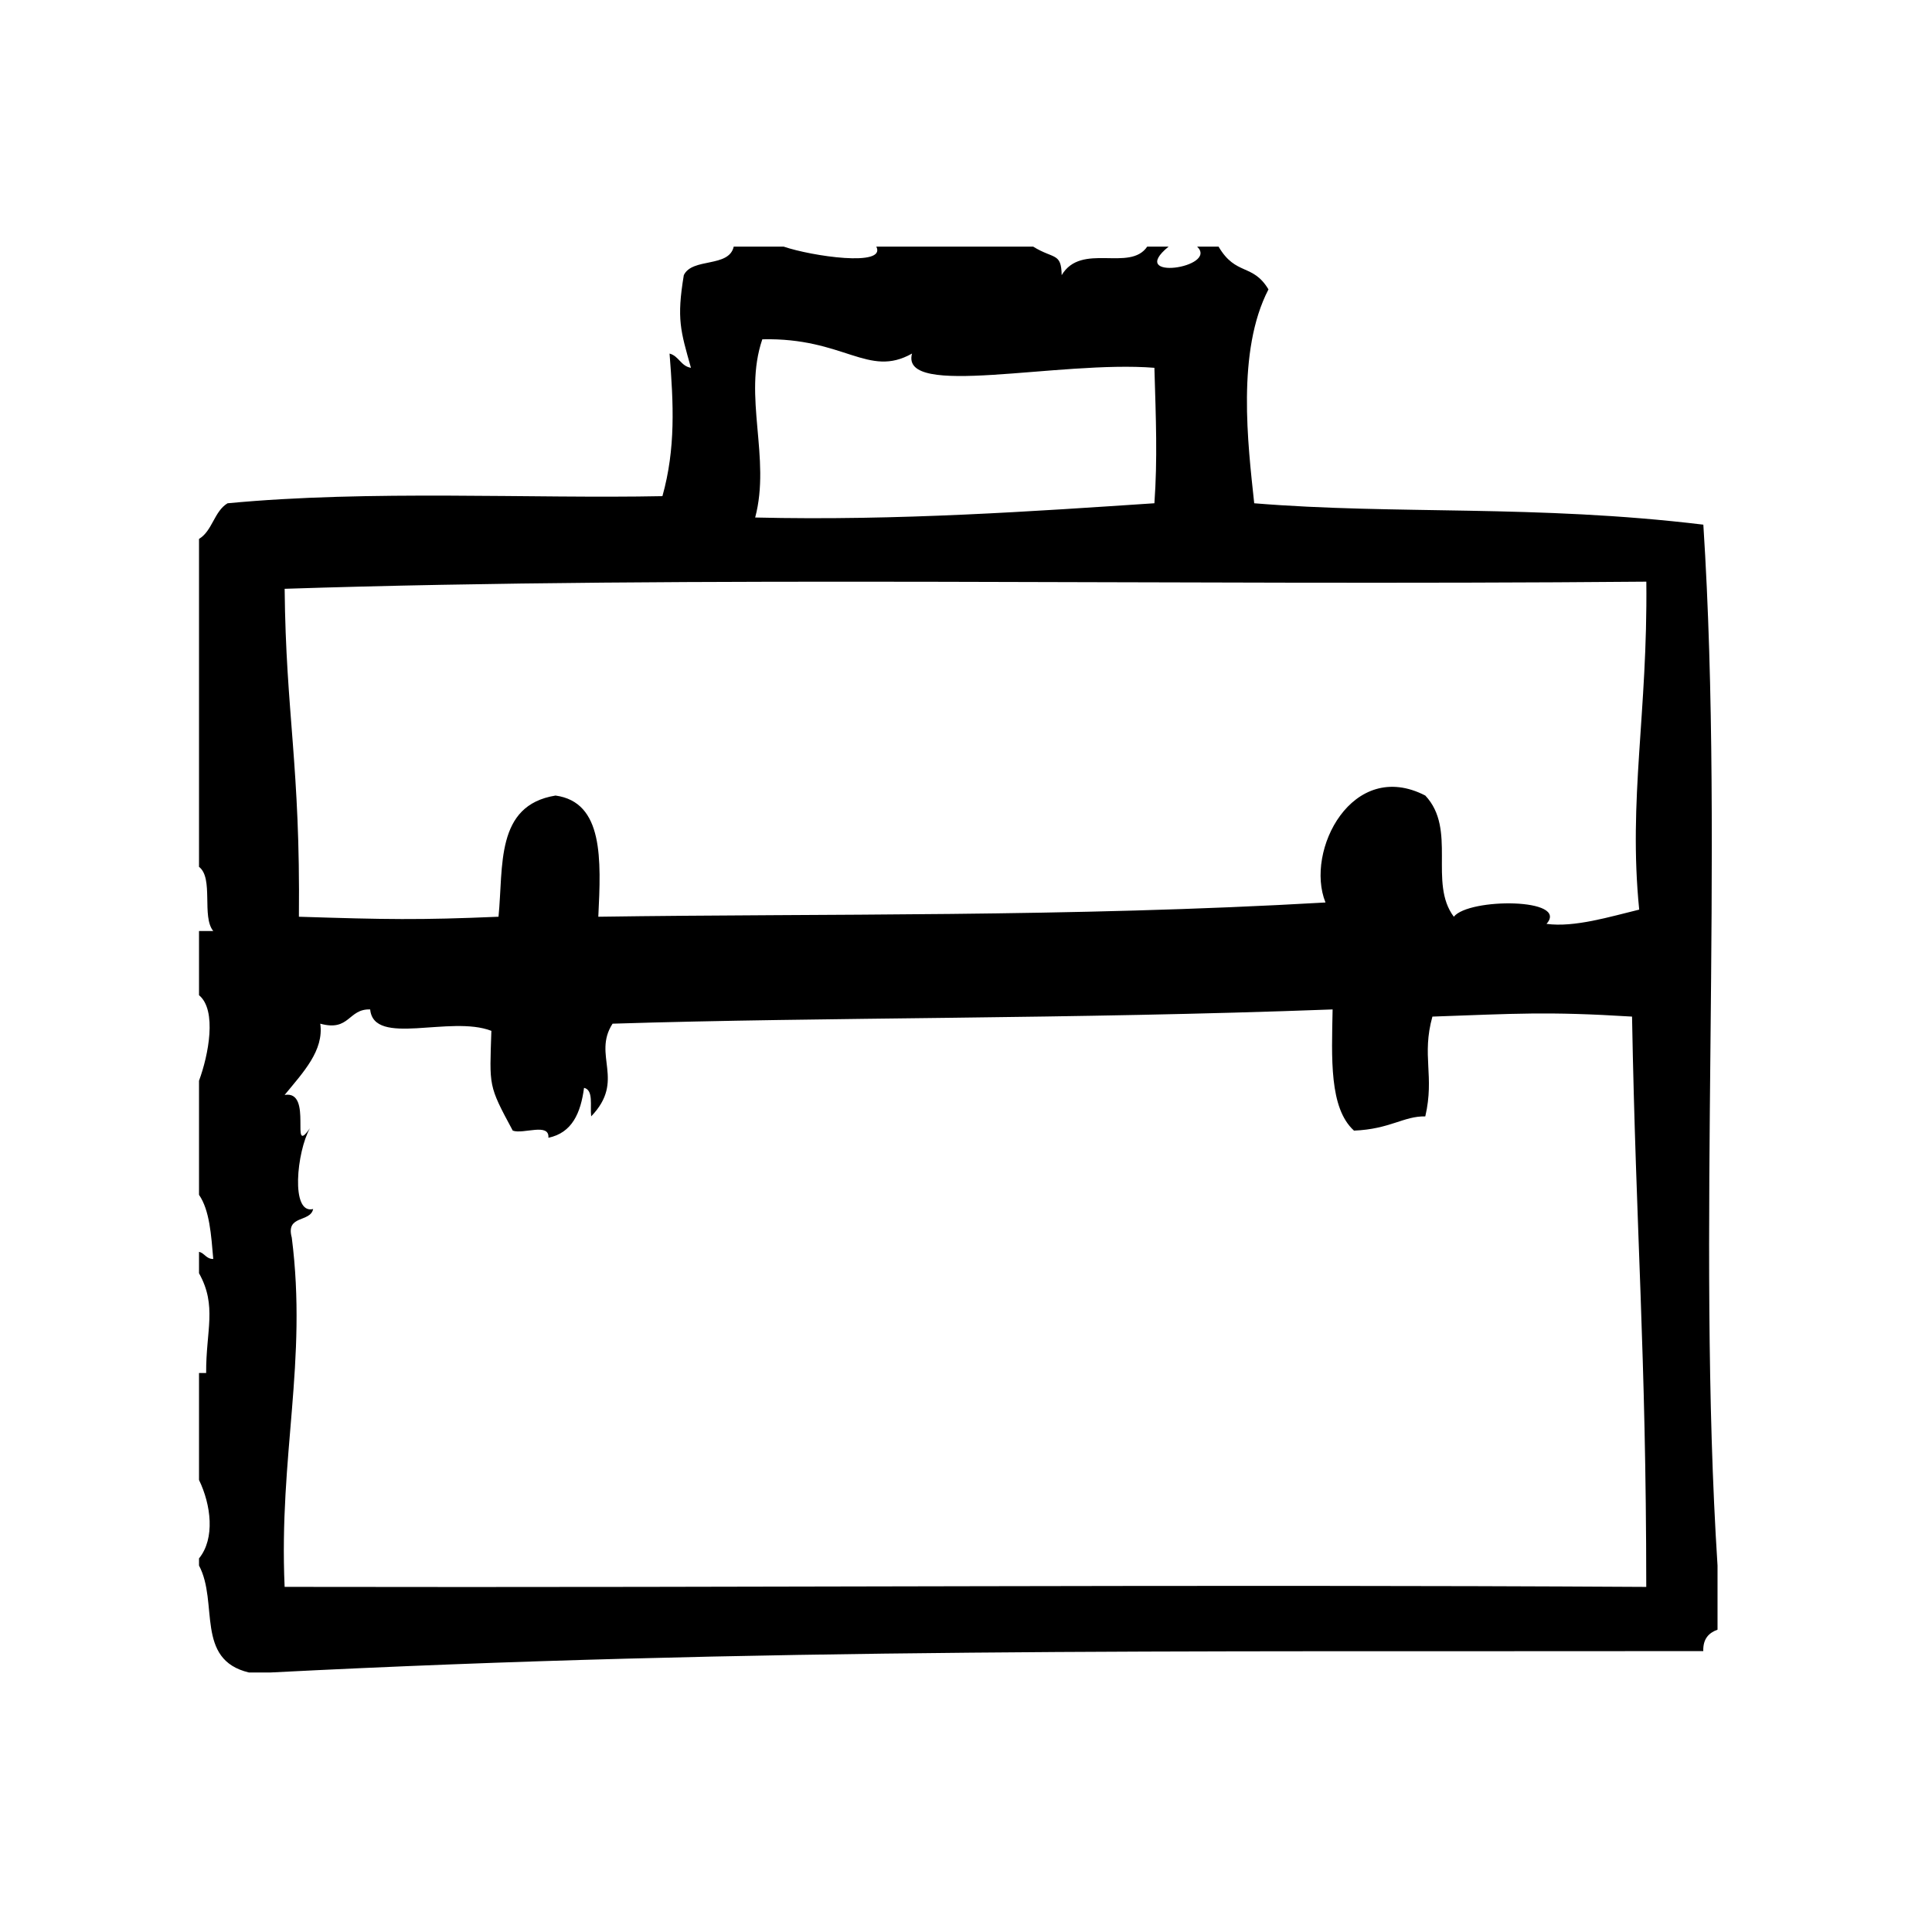 <?xml version="1.0" encoding="UTF-8"?>
<!-- Uploaded to: ICON Repo, www.iconrepo.com, Generator: ICON Repo Mixer Tools -->
<svg fill="#000000" width="800px" height="800px" version="1.1" viewBox="144 144 512 512" xmlns="http://www.w3.org/2000/svg">
 <path d="m595.4 283.04c-44.5-5.375-81.375-2.582-119.02-5.668-1.684-15.727-4.707-40.328 3.777-56.68-4.18-6.965-8.645-3.519-13.227-11.336h-5.676c5.809 5.582-18.918 9.242-7.559 0h-5.668c-4.613 6.824-17.445-1.219-22.672 7.559-0.102-6.039-2.055-4.164-7.559-7.559h-41.562c2.762 5.457-17.098 2.543-24.562 0h-13.227c-1.266 5.66-10.988 2.859-13.227 7.559-1.93 11.652-0.867 14.738 1.891 24.562-2.699-0.457-3.188-3.117-5.668-3.777 1.055 13.391 1.645 25.137-1.891 37.785-34.52 0.707-77.742-1.699-115.25 1.891-3.543 2.125-4.016 7.32-7.559 9.445v86.906c3.938 2.992 0.637 13.219 3.777 17.004h-3.777v17.004c4.816 3.984 2.519 15.879 0 22.672v30.23c2.824 4.102 3.219 10.637 3.777 17.004-1.898 0.008-2.25-1.527-3.777-1.891v5.668c4.856 8.676 1.82 15.191 1.891 26.449h-1.891v28.34c3.18 6.551 4.32 15.477 0 20.789v1.891c5.227 9.809-1.078 24.93 13.227 28.34h5.668c129.62-6.637 238.46-5.481 379.75-5.668-0.102-3.25 1.465-4.84 3.777-5.676v-16.996c-5.629-87.555 1.891-188.29-3.762-275.85zm-249.38-49.121c21.719-0.52 28.039 10.344 39.676 3.777-3.273 12.043 38.832 1.746 64.234 3.777 0.402 13.68 0.836 24.082 0 35.895-31.172 2.062-67.945 4.684-105.8 3.777 4.207-15.832-3.297-32.023 1.891-47.227zm-126.59 330.62c-1.551-34.816 6.086-59.711 1.891-92.574-1.652-6.07 4.894-3.922 5.668-7.559-6.062 1.504-4.32-15.289-0.852-21.418-5.519 7.926 1.016-10.141-6.707-8.816 4.977-6.062 10.445-11.785 9.445-18.887 7.832 2.164 7.359-3.977 13.227-3.777 0.93 9.973 21.246 1.441 32.117 5.676-0.465 14.816-0.898 14.258 5.668 26.441 2.746 1.039 9.762-2.203 9.445 1.891 6.266-1.289 8.566-6.551 9.445-13.227 2.566 0.582 1.566 4.731 1.891 7.559 9.203-9.555 0.242-16.16 5.668-24.562 56.734-1.785 120.75-1.148 190.82-3.777-0.242 12.848-0.938 26.129 5.668 32.117 9.59-0.395 13.152-3.883 18.895-3.769 2.496-10.824-1.016-16.027 1.883-26.449 22.113-0.77 30.219-1.402 52.906 0 1.047 57.672 3.731 88.387 3.769 151.14-123.09-0.727-229.35 0.234-360.84-0.012zm358.97-179.48c-7.746 1.875-17.145 4.777-24.562 3.777 6.148-6.871-20.586-6.918-24.562-1.891-6.769-9.02 0.875-23.145-7.559-32.117-19.316-9.965-31.977 14.656-26.449 28.34-68.289 3.945-132.54 2.891-192.71 3.777 0.746-15.23 1.395-30.363-11.336-32.117-16.027 2.598-13.777 18.758-15.113 32.117-21.098 0.898-29.629 0.738-52.898 0 0.402-39.949-3.457-53.781-3.777-86.906 108.67-3.551 234.14-0.77 360.86-1.891 0.367 34.883-4.82 57.625-1.891 86.91z"/>
</svg>